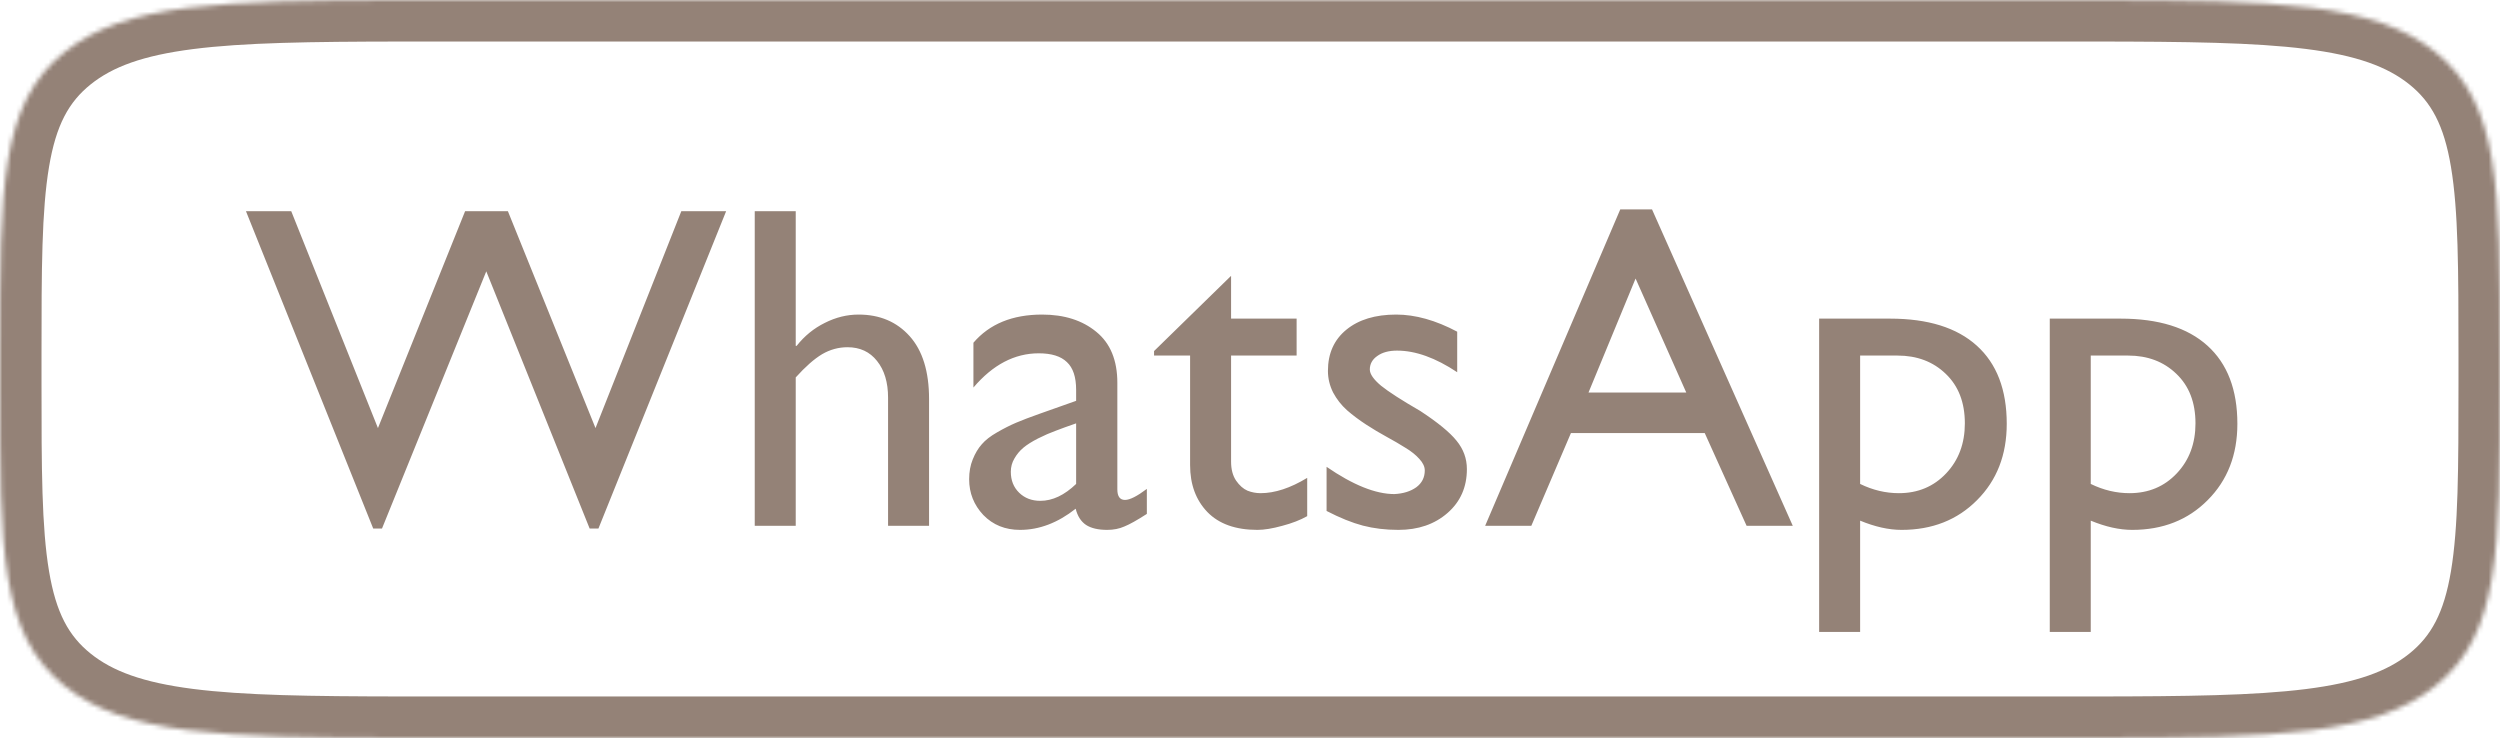<?xml version="1.0" encoding="UTF-8"?> <svg xmlns="http://www.w3.org/2000/svg" width="542" height="160" viewBox="0 0 542 160" fill="none"><g clip-path="url(#clip0_1499_263)"><mask id="path-1-inside-1_1499_263" fill="white"><path d="M454 0.002C493.972 0.041 514.736 0.683 527.941 11.247C542 22.494 542 40.596 542 76.8V83.2C542 119.404 542 137.506 527.941 148.753C514.736 159.317 493.972 159.958 454 159.997V160H87V159.995C47.68 159.946 27.153 159.228 14.059 148.753C-5.265e-05 137.506 0 119.404 0 83.2V76.8C0 40.596 -9.81916e-05 22.494 14.059 11.247C27.153 0.772 47.68 0.053 87 0.004V0H454V0.002Z"></path></mask><path d="M454 0.002H445V8.993L453.991 9.002L454 0.002ZM527.941 11.247L533.564 4.219L533.564 4.219L527.941 11.247ZM542 76.8L551 76.8L542 76.8ZM542 83.2H551H542ZM527.941 148.753L533.564 155.781L533.564 155.781L527.941 148.753ZM454 159.997L453.991 150.997L445 151.006V159.997H454ZM454 160V169H463V160H454ZM87 160H78V169H87V160ZM87 159.995H96V151.006L87.011 150.995L87 159.995ZM14.059 148.753L8.436 155.781L8.436 155.781L14.059 148.753ZM0 83.2L-9 83.2L0 83.2ZM0 76.8H-9H0ZM14.059 11.247L8.436 4.219L8.436 4.219L14.059 11.247ZM87 0.004L87.011 9.004L96 8.993V0.004H87ZM87 0V-9H78V0H87ZM454 0H463V-9H454V0ZM454 0.002L453.991 9.002C474.112 9.022 488.709 9.204 499.888 10.608C510.957 11.997 517.564 14.471 522.319 18.275L527.941 11.247L533.564 4.219C525.114 -2.54 514.736 -5.67 502.129 -7.252C489.632 -8.821 473.86 -8.979 454.009 -8.998L454 0.002ZM527.941 11.247L522.319 18.275C527.098 22.098 529.848 27.117 531.367 36.156C532.97 45.697 533 58.382 533 76.8L542 76.8L551 76.8C551 59.014 551.03 44.546 549.118 33.173C547.123 21.299 542.844 11.644 533.564 4.219L527.941 11.247ZM542 76.8H533V83.2H542H551V76.8H542ZM542 83.2L533 83.2C533 101.618 532.97 114.303 531.367 123.844C529.848 132.883 527.097 137.902 522.319 141.725L527.941 148.753L533.564 155.781C542.844 148.356 547.123 138.701 549.118 126.827C551.03 115.454 551 100.986 551 83.2L542 83.2ZM527.941 148.753L522.319 141.725C517.564 145.529 510.957 148.003 499.888 149.392C488.709 150.795 474.113 150.977 453.991 150.997L454 159.997L454.009 168.997C473.86 168.978 489.632 168.82 502.129 167.252C514.736 165.67 525.114 162.54 533.564 155.781L527.941 148.753ZM454 159.997H445V160H454H463V159.997H454ZM454 160V151H87V160V169H454V160ZM87 160H96V159.995H87H78V160H87ZM87 159.995L87.011 150.995C67.225 150.97 52.854 150.766 41.837 149.357C30.932 147.961 24.396 145.497 19.681 141.725L14.059 148.753L8.436 155.781C16.816 162.484 27.09 165.616 39.553 167.211C51.903 168.791 67.455 168.971 86.989 168.995L87 159.995ZM14.059 148.753L19.681 141.725C14.902 137.902 12.152 132.883 10.633 123.844C9.03 114.303 9 101.618 9 83.2L0 83.2L-9 83.2C-9 100.986 -9.03 115.454 -7.118 126.827C-5.123 138.701 -0.844 148.356 8.436 155.781L14.059 148.753ZM0 83.2H9V76.8H0H-9V83.2H0ZM0 76.8L9 76.8C9 58.382 9.03 45.697 10.633 36.156C12.152 27.117 14.902 22.098 19.681 18.275L14.059 11.247L8.436 4.219C-0.844 11.644 -5.123 21.299 -7.118 33.173C-9.03 44.546 -9 59.014 -9 76.8L0 76.8ZM14.059 11.247L19.681 18.275C24.396 14.503 30.932 12.039 41.837 10.643C52.854 9.233 67.225 9.029 87.011 9.004L87 0.004L86.989 -8.996C67.455 -8.972 51.903 -8.792 39.552 -7.212C27.09 -5.617 16.816 -2.484 8.436 4.219L14.059 11.247ZM87 0.004H96V0H87H78V0.004H87ZM87 0V9H454V0V-9H87V0ZM454 0H445V0.002H454H463V0H454Z" fill="#948277" mask="url(#path-1-inside-1_1499_263)"></path><path d="M157.426 45.787L129.74 114.586H127.836L105.424 58.824L82.816 114.586H80.912L53.324 45.787H63.139L81.938 92.809L100.834 45.787H110.111L129.105 92.809L147.709 45.787H157.426ZM172.514 45.787V74.986H172.709C174.402 72.838 176.436 71.178 178.812 70.006C181.189 68.801 183.63 68.199 186.137 68.199C190.727 68.199 194.421 69.762 197.221 72.887C200.02 76.012 201.42 80.553 201.42 86.51V114H192.533V86.217C192.533 82.897 191.736 80.243 190.141 78.258C188.578 76.272 186.446 75.279 183.744 75.279C181.791 75.279 179.952 75.784 178.227 76.793C176.534 77.802 174.63 79.478 172.514 81.822V114H163.627V45.787H172.514ZM248.637 105.992V111.412C246.521 112.779 244.893 113.691 243.754 114.146C242.647 114.635 241.41 114.879 240.043 114.879C238.09 114.879 236.56 114.521 235.453 113.805C234.346 113.056 233.598 111.884 233.207 110.289C229.333 113.349 225.313 114.879 221.146 114.879C217.924 114.879 215.271 113.805 213.188 111.656C211.137 109.475 210.111 106.887 210.111 103.893C210.111 102.298 210.372 100.865 210.893 99.596C211.413 98.294 212.064 97.203 212.846 96.324C213.627 95.413 214.734 94.55 216.166 93.736C217.631 92.89 219.014 92.19 220.316 91.637C221.618 91.083 223.327 90.432 225.443 89.684L233.305 86.9V84.508C233.305 81.741 232.637 79.739 231.303 78.502C230.001 77.232 227.966 76.598 225.199 76.598C219.958 76.598 215.238 79.072 211.039 84.019V74.303C214.522 70.234 219.486 68.199 225.932 68.199C230.749 68.199 234.672 69.453 237.699 71.959C240.727 74.433 242.24 78.111 242.24 82.994V106.09C242.24 107.62 242.794 108.385 243.9 108.385C244.942 108.385 246.521 107.587 248.637 105.992ZM233.305 104.918V91.783C231.514 92.402 230.033 92.939 228.861 93.394C227.689 93.818 226.42 94.371 225.053 95.055C223.718 95.738 222.66 96.406 221.879 97.057C221.098 97.708 220.447 98.489 219.926 99.4C219.405 100.279 219.145 101.24 219.145 102.281C219.145 104.137 219.747 105.65 220.951 106.822C222.156 107.994 223.686 108.58 225.541 108.58C228.178 108.58 230.766 107.359 233.305 104.918ZM266.898 59.801V69.078H281.107V77.086H266.898V100.084C266.898 101.744 267.257 103.111 267.973 104.186C268.721 105.26 269.551 105.992 270.463 106.383C271.374 106.741 272.318 106.92 273.295 106.92C276.387 106.92 279.757 105.813 283.402 103.6V111.9C281.905 112.747 280.098 113.447 277.982 114C275.867 114.586 274.076 114.879 272.611 114.879C267.891 114.879 264.278 113.593 261.771 111.021C259.265 108.417 258.012 105.016 258.012 100.816V77.086H250.199V76.109L266.898 59.801ZM315.922 71.91V80.699C311.234 77.574 306.889 76.012 302.885 76.012C301.094 76.012 299.662 76.402 298.588 77.184C297.514 77.932 296.977 78.909 296.977 80.113C296.977 81.09 297.79 82.262 299.418 83.629C301.078 84.963 303.91 86.787 307.914 89.098C311.69 91.572 314.311 93.72 315.775 95.543C317.273 97.366 318.021 99.417 318.021 101.695C318.021 105.602 316.622 108.775 313.822 111.217C311.023 113.658 307.475 114.879 303.178 114.879C300.411 114.879 297.839 114.57 295.463 113.951C293.119 113.333 290.499 112.275 287.602 110.777V101.207C293.331 105.146 298.23 107.115 302.299 107.115C304.219 107.018 305.798 106.529 307.035 105.65C308.272 104.739 308.891 103.518 308.891 101.988C308.891 101.174 308.5 100.344 307.719 99.498C306.97 98.652 305.977 97.854 304.74 97.106C303.503 96.324 302.136 95.527 300.639 94.713C299.141 93.899 297.644 93.004 296.146 92.027C294.649 91.051 293.282 90.025 292.045 88.951C290.808 87.844 289.799 86.559 289.018 85.094C288.269 83.596 287.895 82.034 287.895 80.406C287.895 76.63 289.229 73.652 291.898 71.471C294.568 69.29 298.165 68.199 302.689 68.199C306.856 68.199 311.267 69.436 315.922 71.91ZM358.158 45.397L388.676 114H378.666L369.584 93.883H340.58L331.986 114H321.977L351.273 45.397H358.158ZM354.594 60.387L344.389 85.094H365.58L354.594 60.387ZM403.275 112.877V136.998H394.389V69.078H409.77C417.973 69.078 424.239 71.031 428.568 74.938C432.898 78.844 435.062 84.492 435.062 91.881C435.062 98.619 432.914 104.137 428.617 108.434C424.353 112.73 418.9 114.879 412.26 114.879C409.493 114.879 406.498 114.212 403.275 112.877ZM403.275 77.086V104.918C406.01 106.253 408.809 106.92 411.674 106.92C415.808 106.92 419.226 105.488 421.928 102.623C424.63 99.758 425.98 96.145 425.98 91.783C425.98 87.258 424.597 83.678 421.83 81.041C419.096 78.404 415.613 77.086 411.381 77.086H403.275ZM453.275 112.877V136.998H444.389V69.078H459.77C467.973 69.078 474.239 71.031 478.568 74.938C482.898 78.844 485.062 84.492 485.062 91.881C485.062 98.619 482.914 104.137 478.617 108.434C474.353 112.73 468.9 114.879 462.26 114.879C459.493 114.879 456.498 114.212 453.275 112.877ZM453.275 77.086V104.918C456.01 106.253 458.809 106.92 461.674 106.92C465.808 106.92 469.226 105.488 471.928 102.623C474.63 99.758 475.98 96.145 475.98 91.783C475.98 87.258 474.597 83.678 471.83 81.041C469.096 78.404 465.613 77.086 461.381 77.086H453.275Z" fill="#948277"></path></g><defs><clipPath id="clip0_1499_263"><rect width="542" height="160" fill="white"></rect></clipPath></defs></svg> 